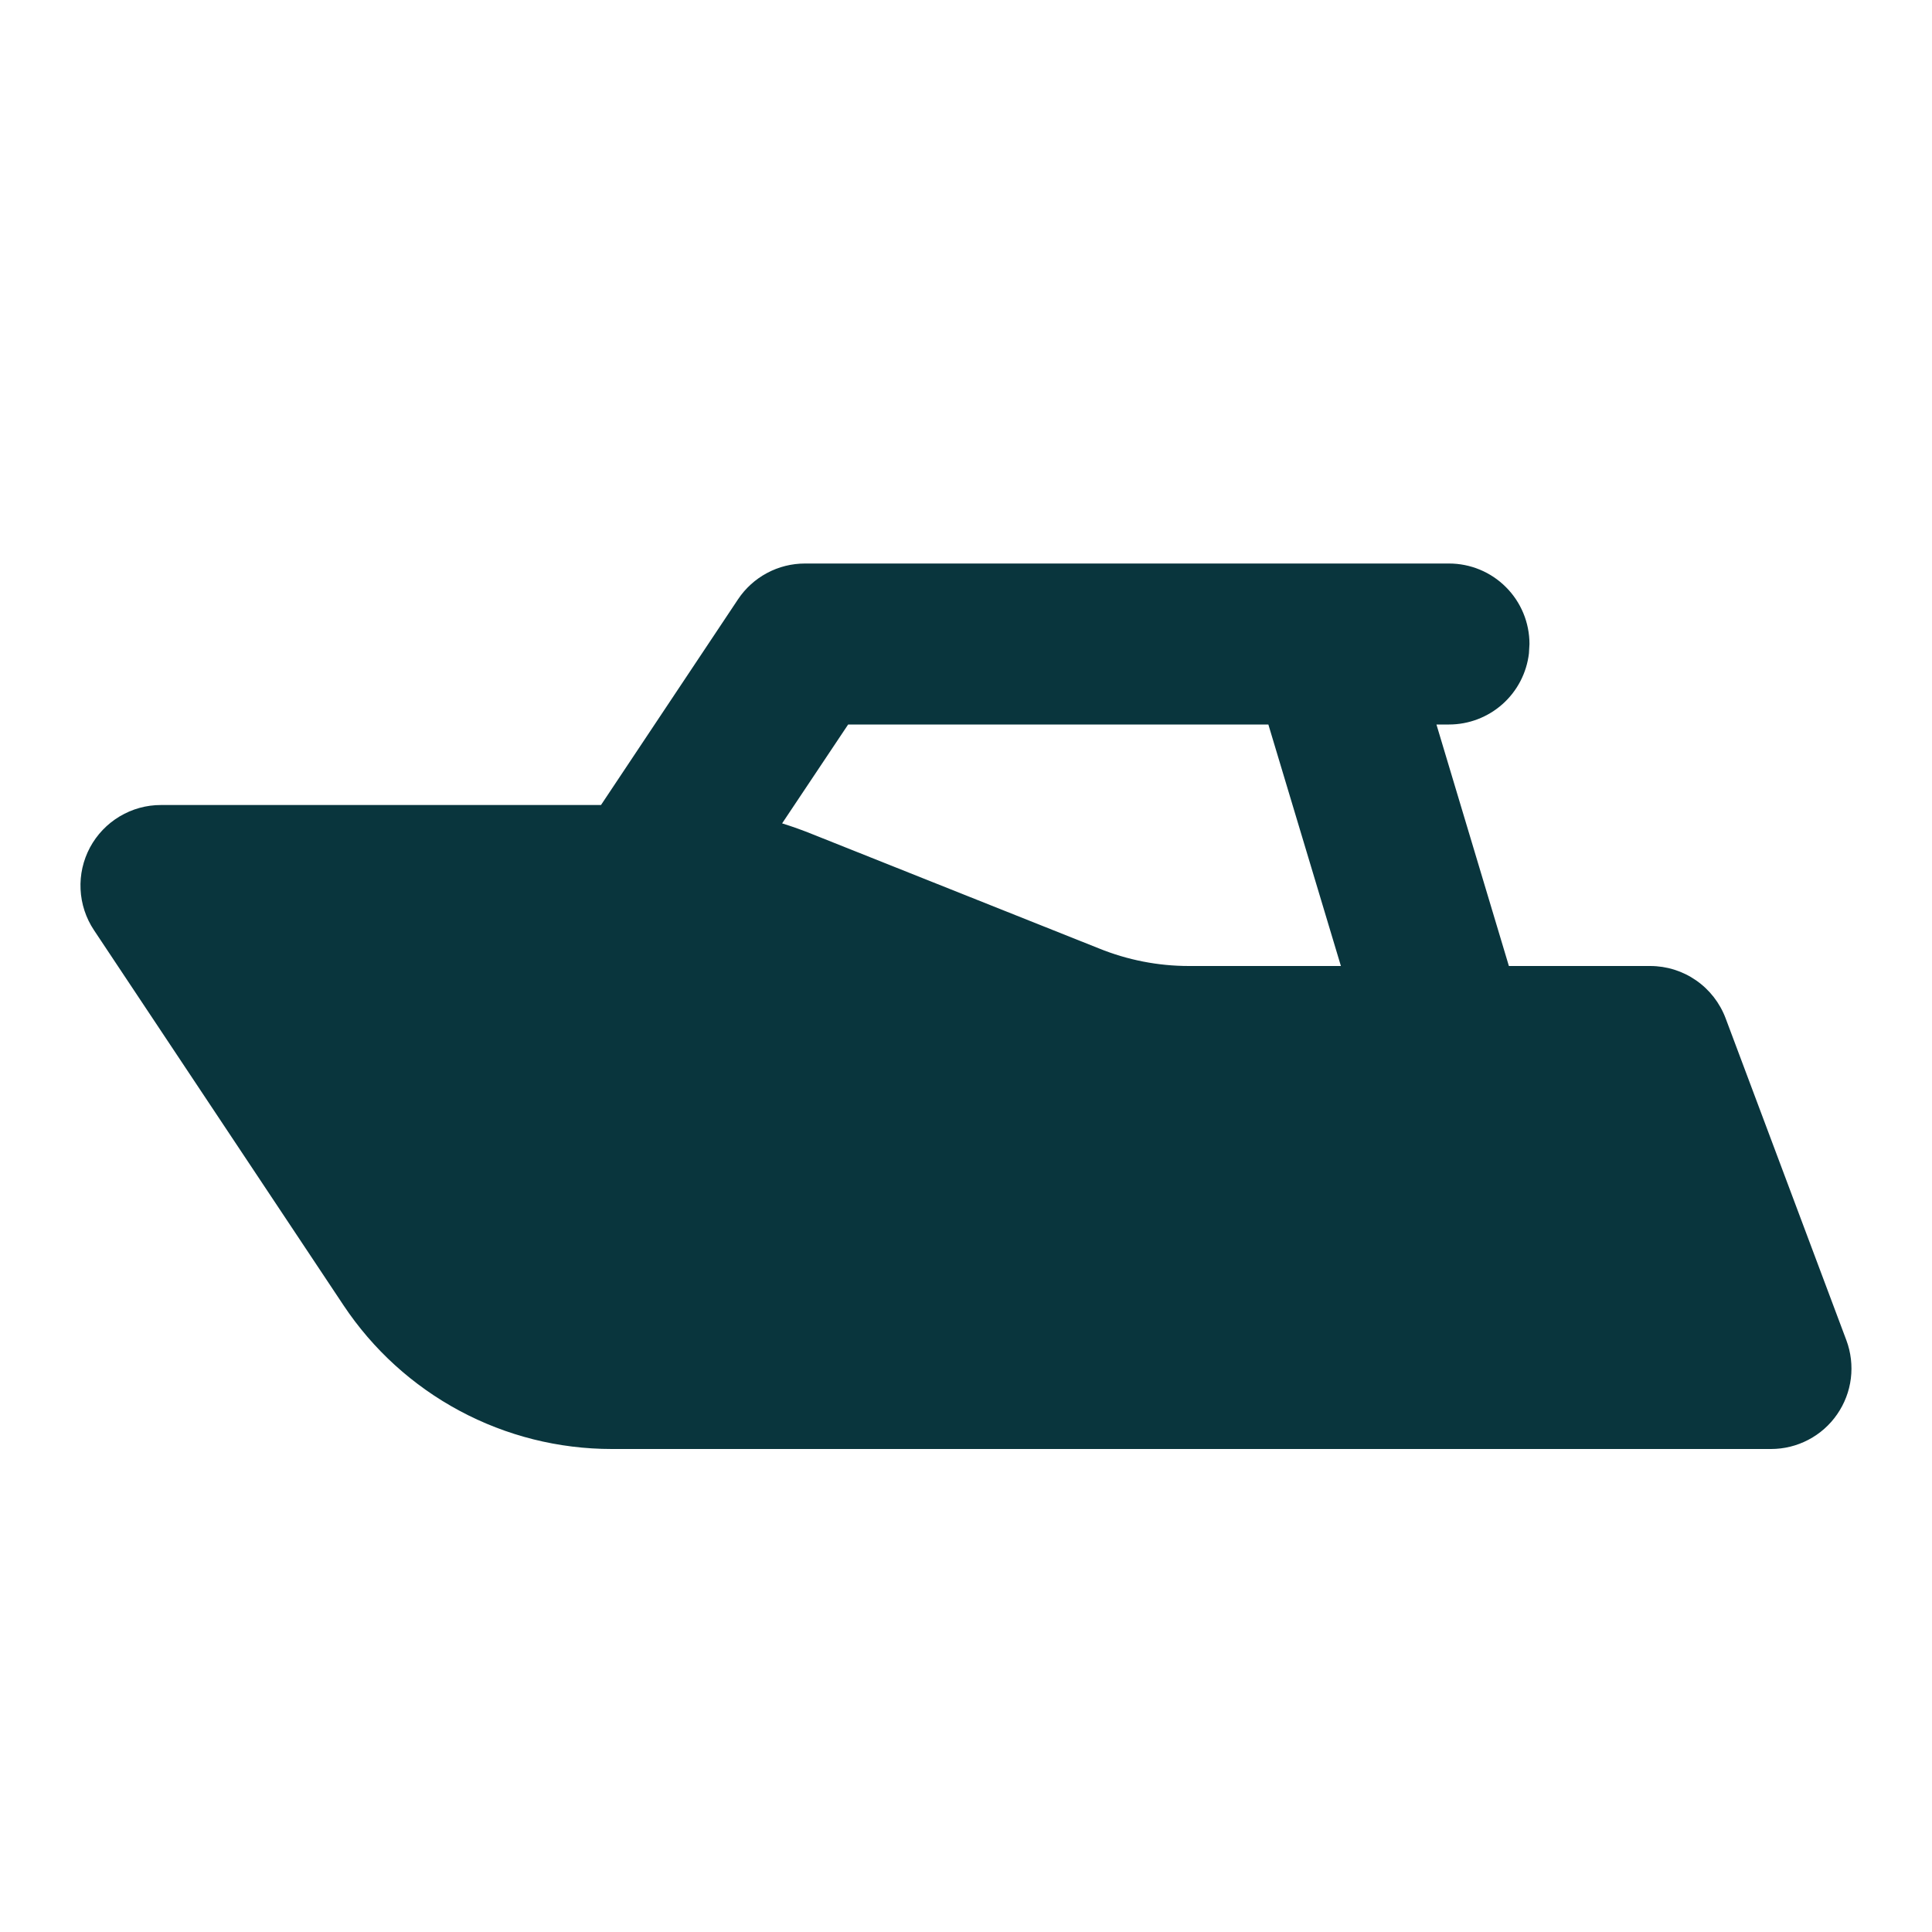 <svg width="40" height="40" viewBox="0 0 40 40" fill="none" xmlns="http://www.w3.org/2000/svg"><g clip-path="url(#clip0_133_168)"><path d="M16.666 11.667C16.392 11.667 16.122 11.734 15.88 11.864C15.638 11.993 15.432 12.18 15.28 12.408L12.443 16.667H3.333C3.032 16.666 2.736 16.748 2.477 16.903C2.218 17.058 2.006 17.28 1.863 17.546C1.721 17.812 1.653 18.111 1.668 18.413C1.682 18.714 1.778 19.006 1.945 19.257L7.111 27.023C7.72 27.939 8.546 28.69 9.515 29.209C10.484 29.729 11.567 30 12.666 30H36.666C36.936 30 37.201 29.935 37.439 29.81C37.678 29.685 37.883 29.504 38.036 29.282C38.189 29.061 38.287 28.806 38.32 28.539C38.353 28.272 38.321 28 38.227 27.748L35.727 21.082C35.607 20.764 35.394 20.49 35.115 20.297C34.837 20.104 34.506 20 34.166 20H31.24L29.74 15H30C30.408 15 30.802 14.85 31.107 14.579C31.412 14.308 31.607 13.934 31.655 13.528L31.666 13.333C31.666 12.891 31.491 12.467 31.178 12.155C30.866 11.842 30.442 11.667 30 11.667H16.666ZM27.762 20H24.616C23.978 20 23.346 19.877 22.75 19.635L16.822 17.272C16.615 17.188 16.405 17.113 16.193 17.047L17.56 15H26.26L27.762 20Z" fill="#09353D"/></g><defs><clipPath id="clip0_133_168"><rect width="40" height="40" fill="white" transform="matrix(-1 0 0 1 40 0)"/></clipPath></defs></svg>